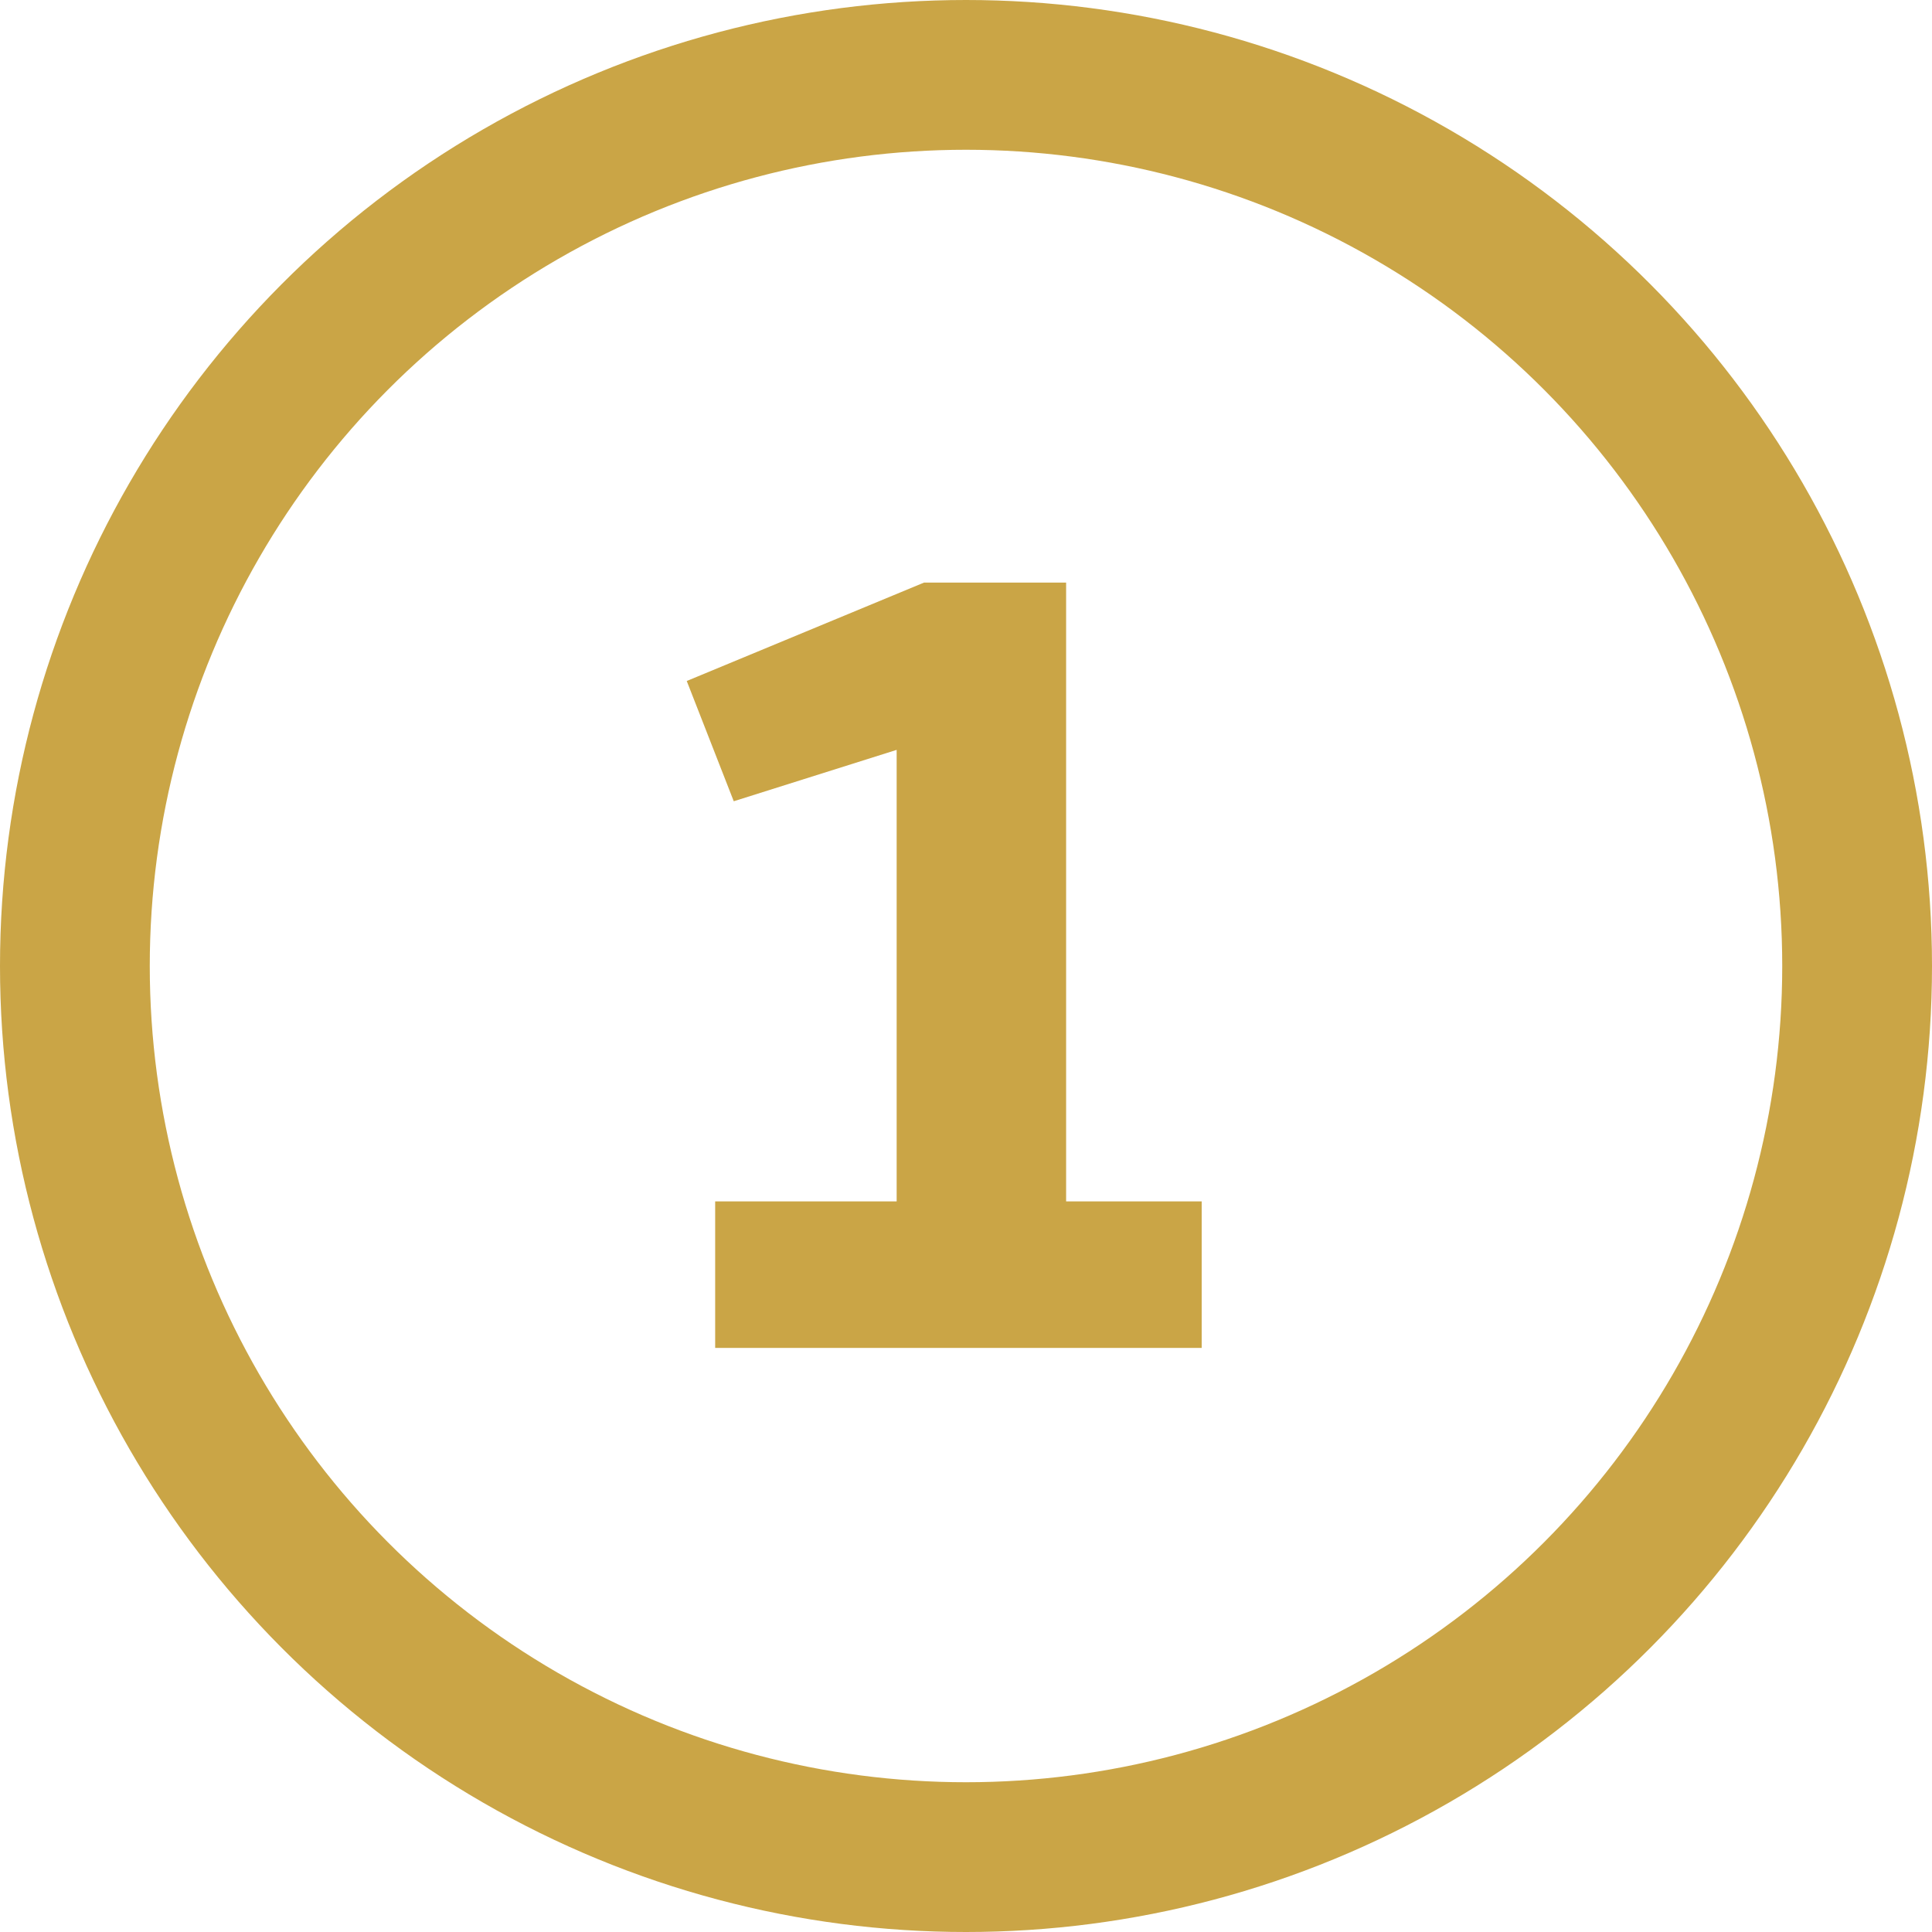 <svg width="129" height="129" viewBox="0 0 129 129" fill="none" xmlns="http://www.w3.org/2000/svg">
<circle cx="64.5" cy="64.5" r="59.5" stroke="#CAA546" stroke-width="10"/>
<path d="M48.993 53.5L45.854 45.47L61.695 38.9H71.185V80.218H80.237V90H47.752V80.218H59.87V50.069L48.993 53.5Z" fill="#CAA546"/>
</svg>
